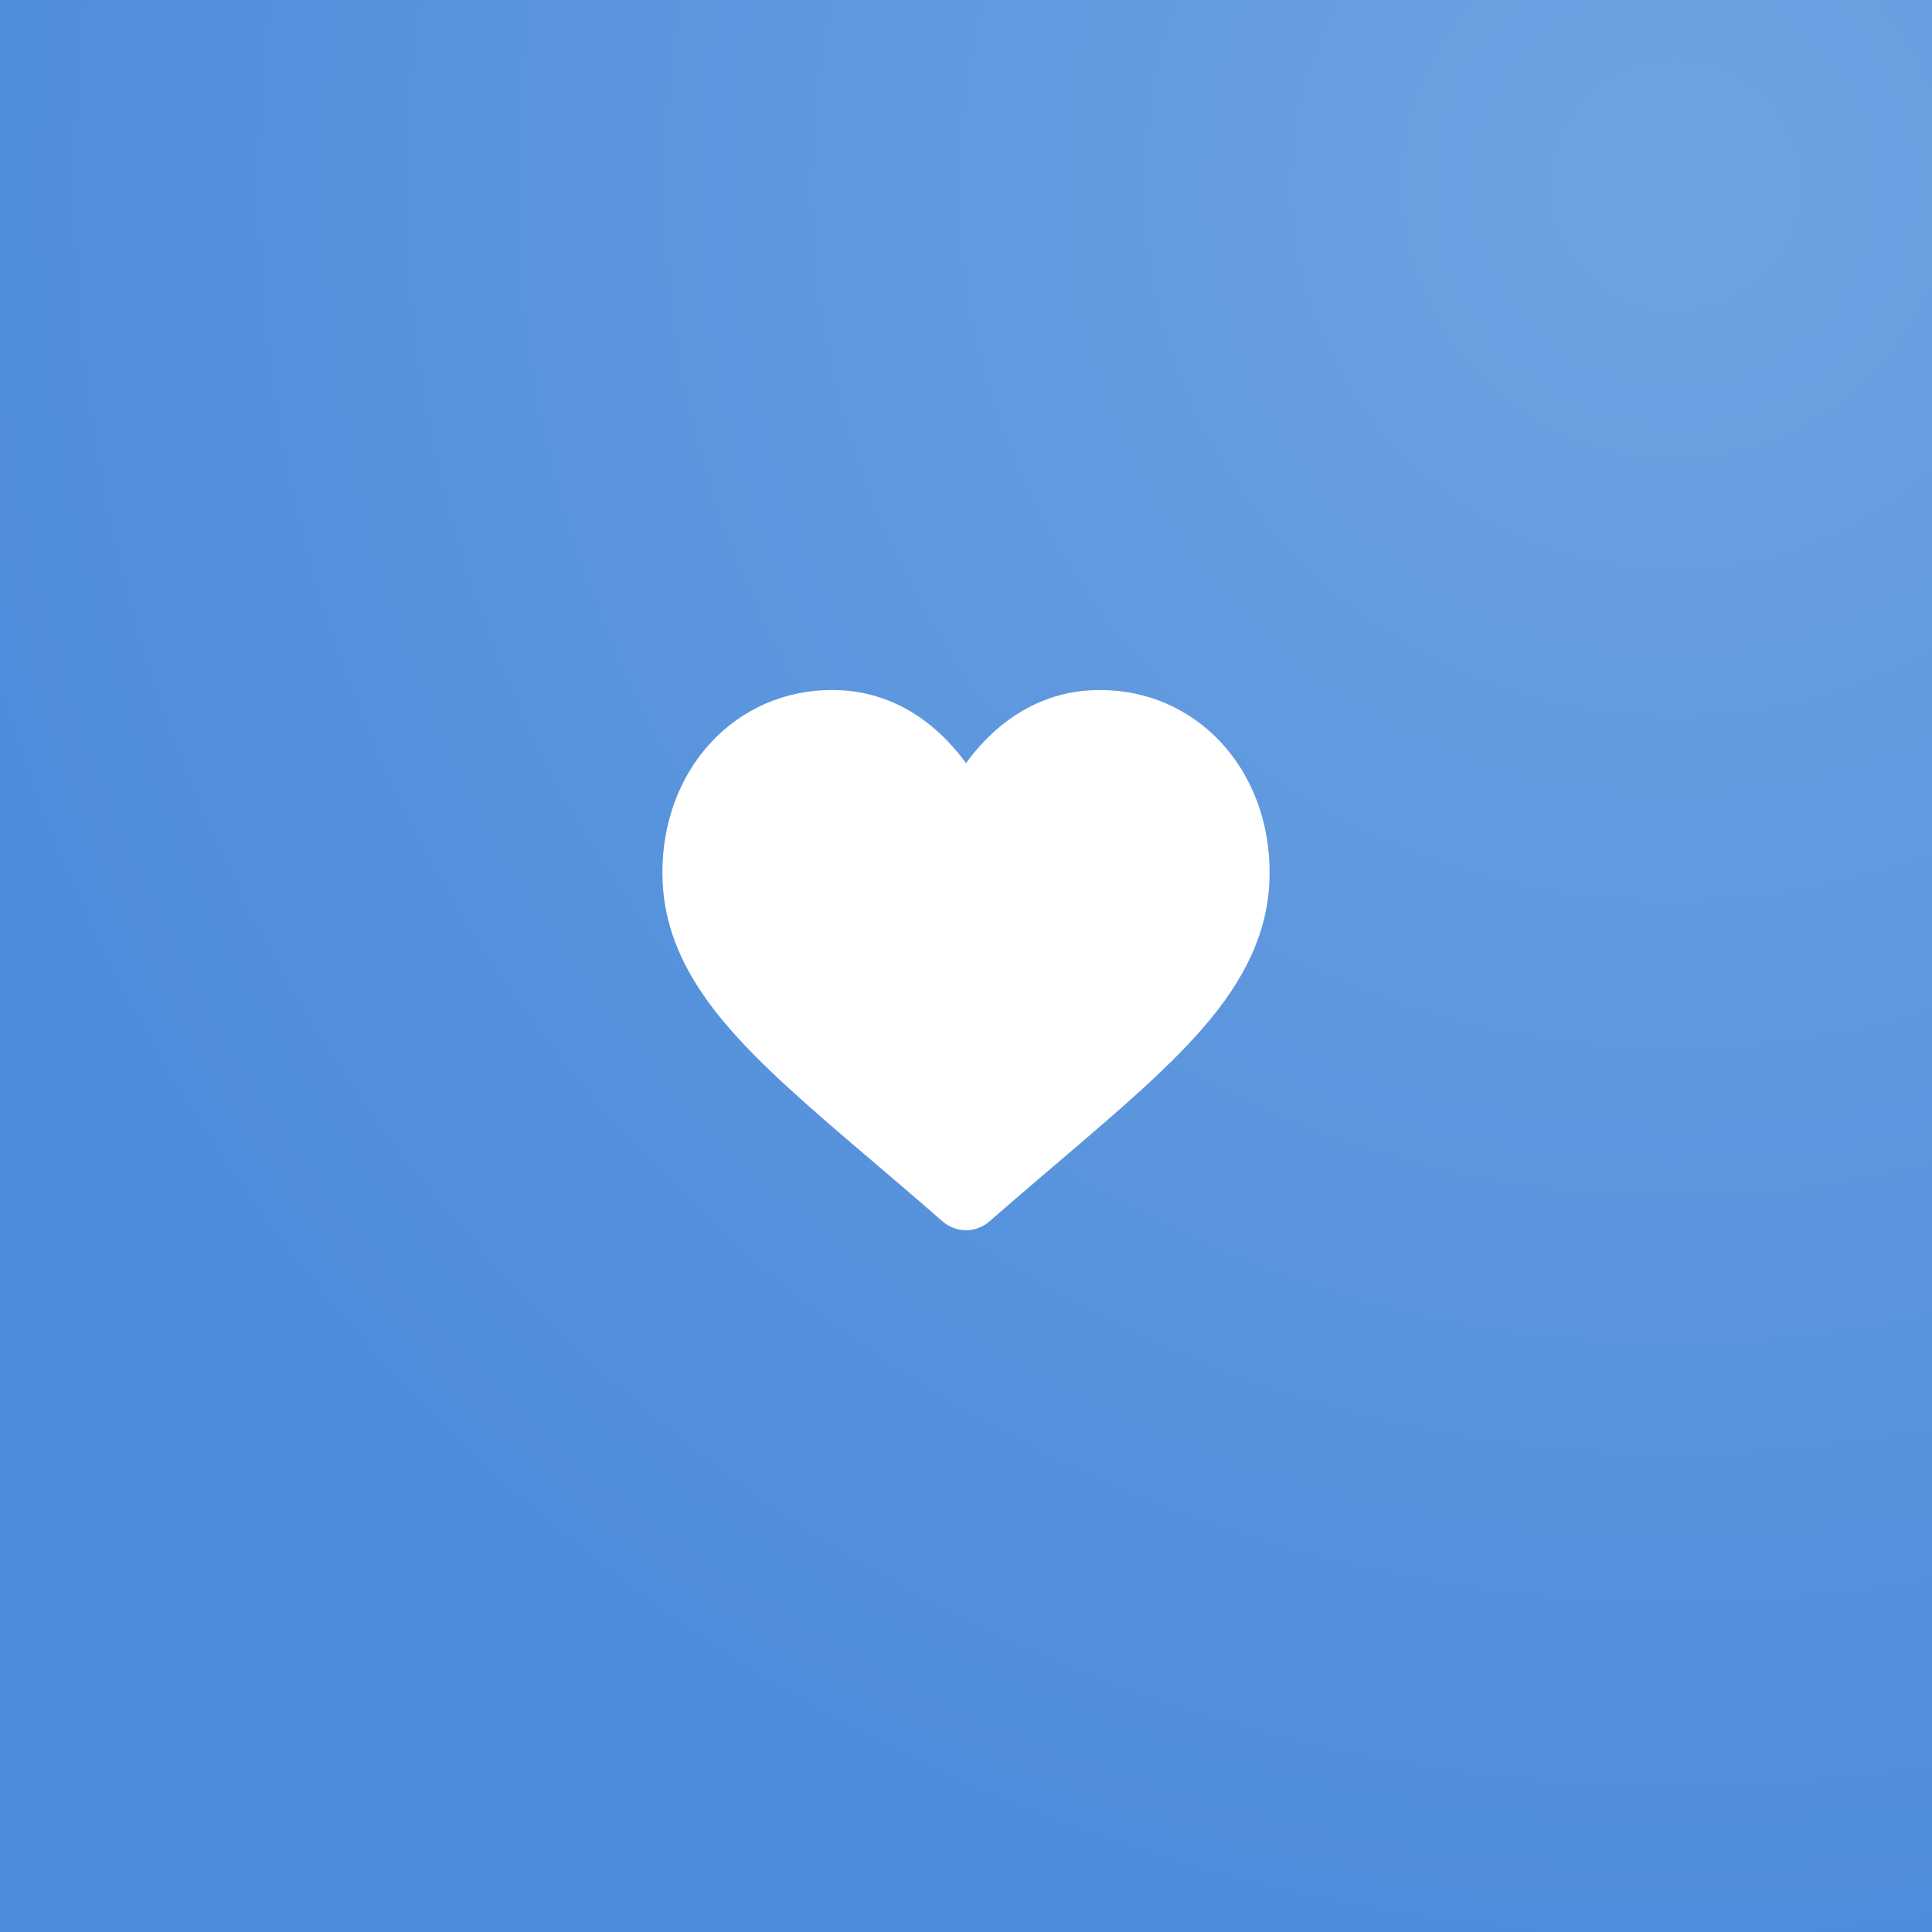 <?xml version="1.0" encoding="UTF-8"?> <svg xmlns="http://www.w3.org/2000/svg" width="70" height="70" viewBox="0 0 70 70" fill="none"><rect width="70" height="70" fill="#4B8BDA"></rect><rect width="70" height="70" fill="url(#paint0_radial_30_456)" fill-opacity="0.2"></rect><path d="M44.255 26.916C43.116 25.68 41.553 25 39.854 25C38.584 25 37.421 25.401 36.398 26.193C35.881 26.593 35.413 27.082 35 27.652C34.587 27.082 34.119 26.593 33.602 26.193C32.579 25.401 31.416 25 30.146 25C28.447 25 26.884 25.68 25.745 26.916C24.62 28.136 24 29.804 24 31.612C24 33.472 24.693 35.175 26.182 36.972C27.514 38.578 29.428 40.21 31.644 42.098C32.401 42.743 33.259 43.474 34.15 44.253C34.385 44.459 34.687 44.573 35 44.573C35.313 44.573 35.615 44.459 35.85 44.254C36.741 43.475 37.599 42.743 38.356 42.098C40.572 40.209 42.486 38.578 43.818 36.971C45.307 35.175 46 33.472 46 31.611C46 29.804 45.38 28.136 44.255 26.916Z" fill="white"></path><defs><radialGradient id="paint0_radial_30_456" cx="0" cy="0" r="1" gradientUnits="userSpaceOnUse" gradientTransform="translate(61 7) rotate(112.426) scale(68.154)"><stop stop-color="white"></stop><stop offset="1" stop-color="white" stop-opacity="0"></stop></radialGradient></defs></svg> 